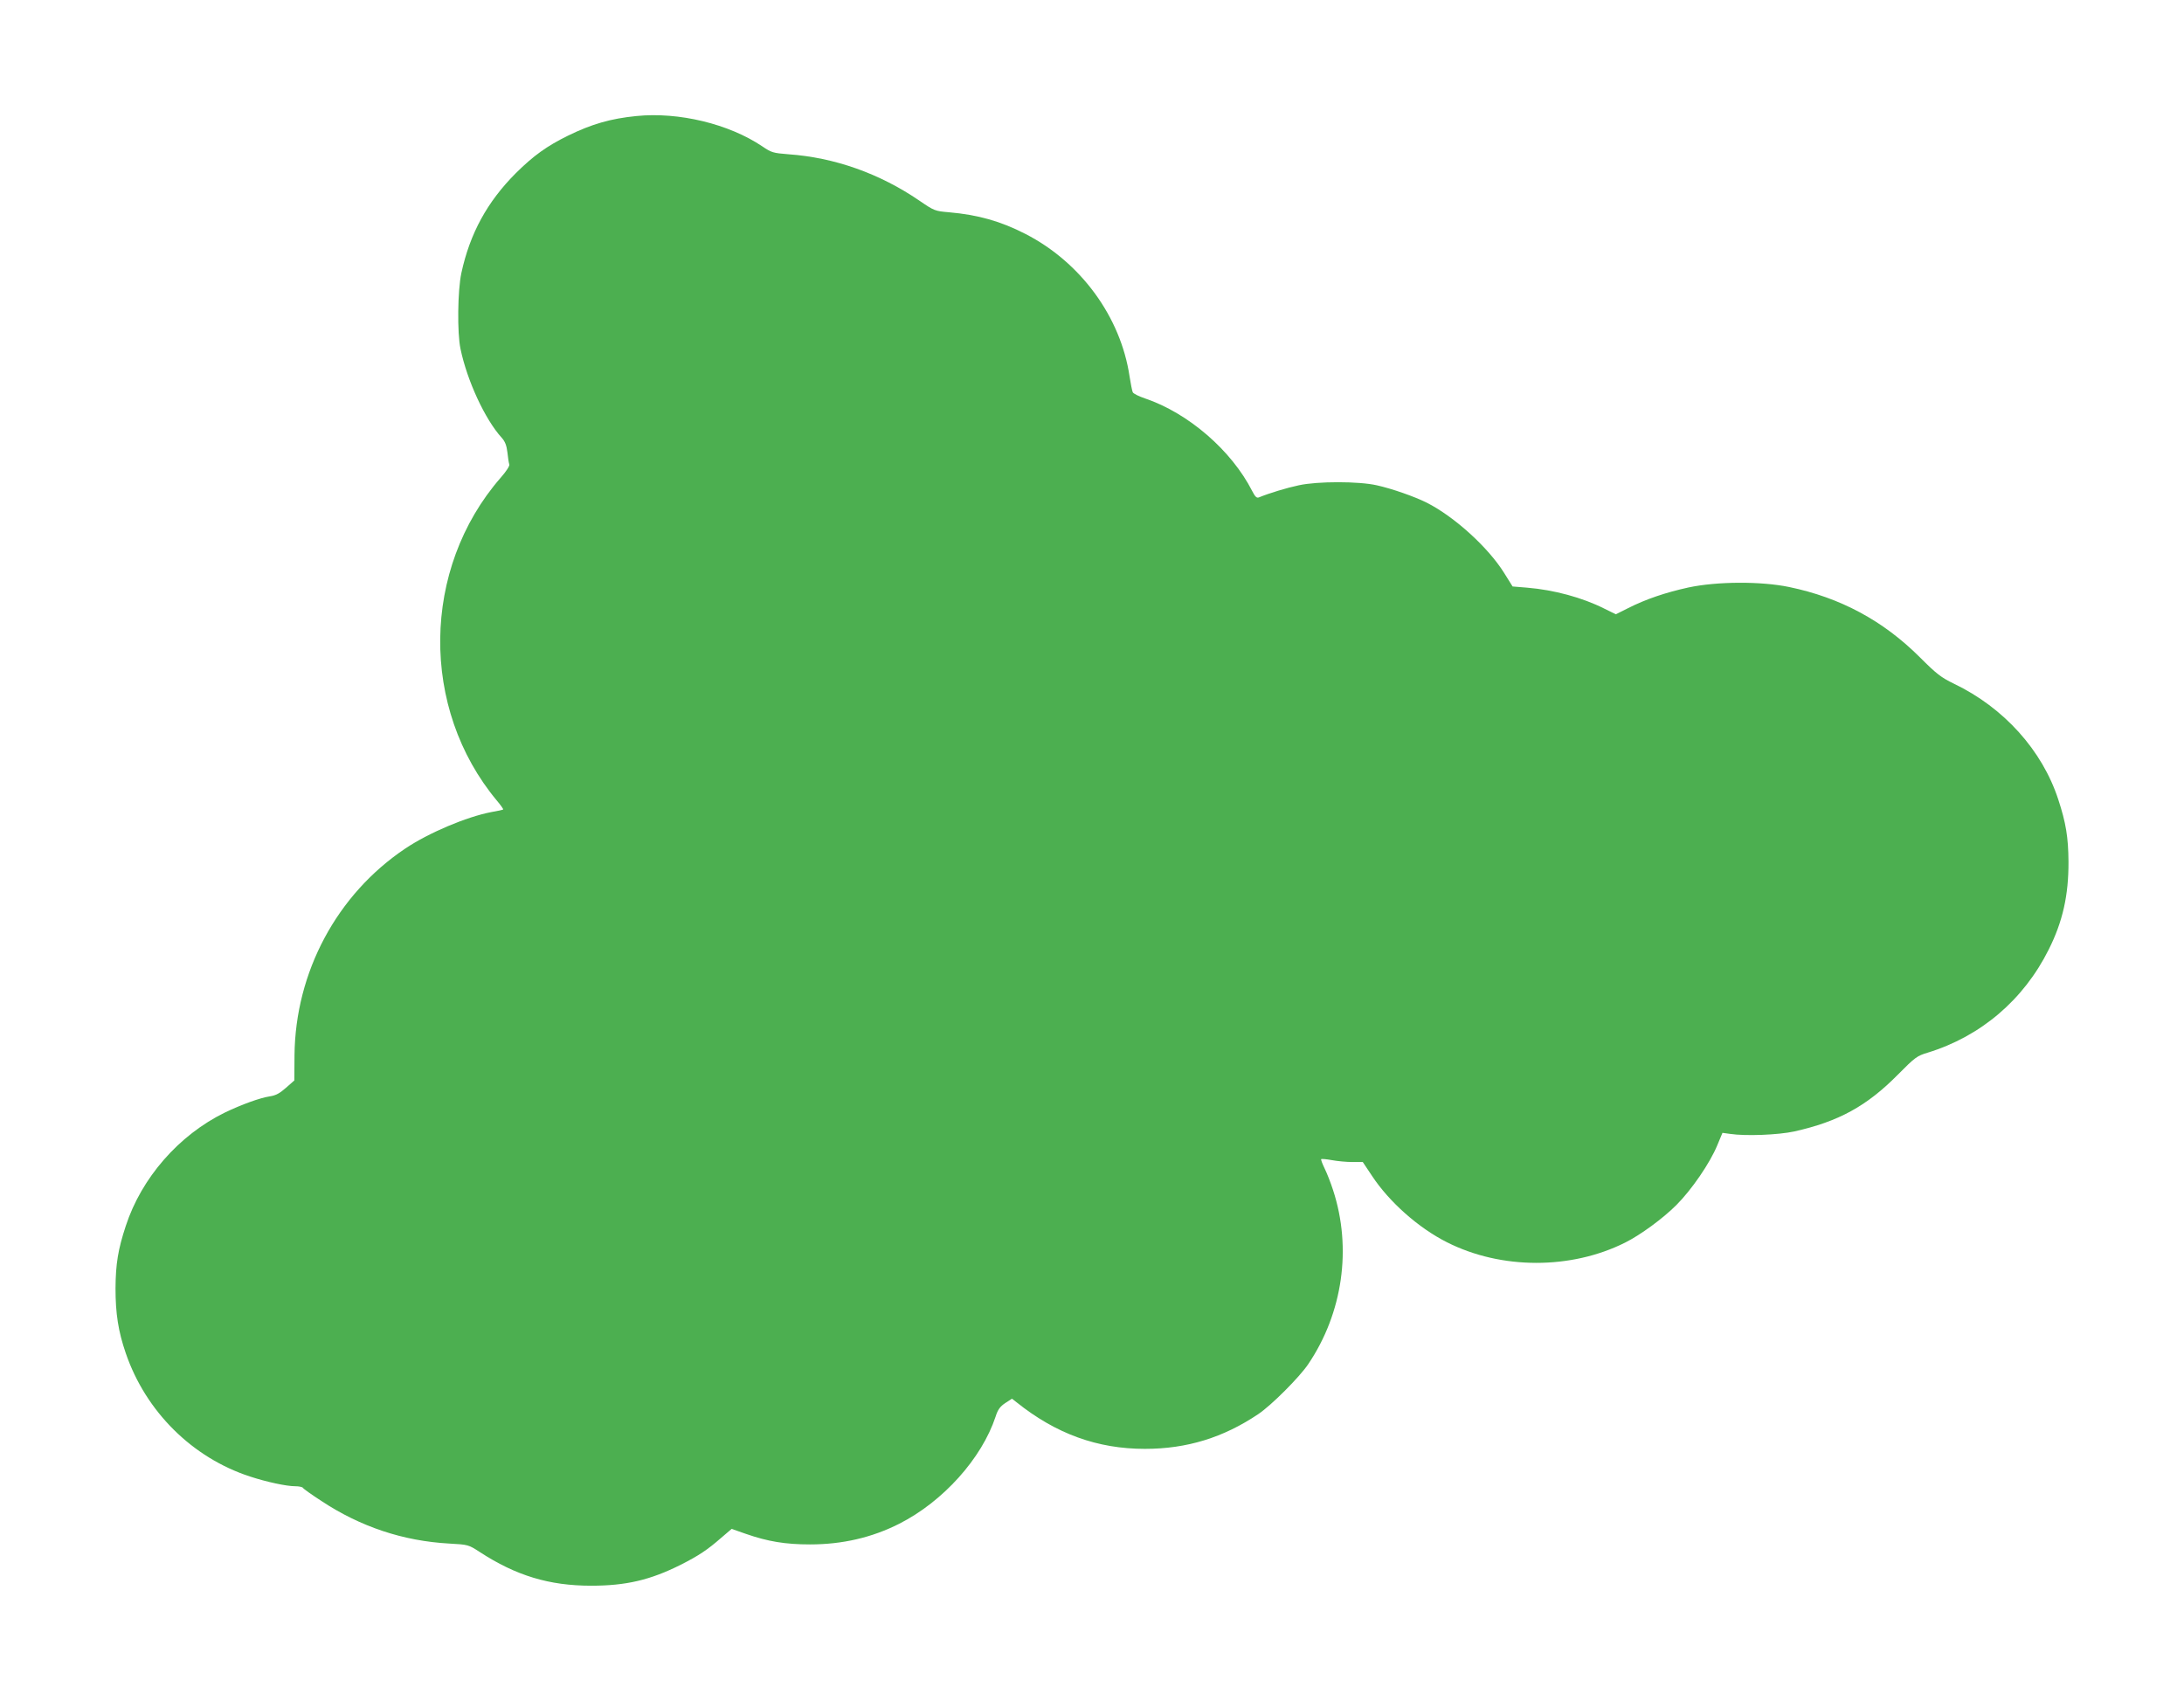 <?xml version="1.0" standalone="no"?>
<!DOCTYPE svg PUBLIC "-//W3C//DTD SVG 20010904//EN"
 "http://www.w3.org/TR/2001/REC-SVG-20010904/DTD/svg10.dtd">
<svg version="1.0" xmlns="http://www.w3.org/2000/svg"
 width="1280pt" height="997pt" viewBox="0 0 1280 997"
 preserveAspectRatio="xMidYMid meet">
<g transform="translate(0,997) scale(0.1,-0.1)"
fill="#4caf50" stroke="none">
<path d="M3730 9290 c-151 -15 -262 -47 -401 -115 -124 -61 -202 -117 -305
-219 -169 -169 -270 -355 -320 -586 -22 -102 -25 -352 -5 -445 39 -187 144
-413 241 -520 20 -22 29 -45 34 -87 3 -31 8 -62 11 -70 3 -8 -19 -42 -51 -78
-464 -533 -473 -1352 -21 -1893 22 -26 38 -49 36 -51 -2 -2 -33 -9 -69 -15
-146 -28 -368 -122 -505 -214 -401 -269 -644 -724 -649 -1211 l-1 -148 -49
-43 c-36 -32 -60 -45 -94 -50 -59 -9 -166 -48 -264 -95 -270 -132 -489 -383
-581 -665 -45 -137 -59 -221 -60 -365 0 -148 16 -252 60 -380 117 -342 390
-613 728 -723 98 -32 213 -57 265 -57 21 0 41 -4 45 -9 3 -6 51 -40 108 -77
230 -152 480 -235 750 -250 111 -6 113 -7 178 -49 213 -139 408 -198 654 -198
203 0 346 33 525 123 103 52 156 87 236 157 l62 53 83 -29 c129 -45 232 -62
376 -62 190 0 363 40 523 121 257 130 484 383 565 628 13 41 26 59 56 79 l40
26 27 -21 c231 -185 474 -273 752 -273 246 0 460 66 665 204 77 52 240 215
292 292 203 300 257 681 146 1020 -14 44 -37 102 -50 128 -13 27 -22 51 -20
54 3 2 31 0 63 -6 32 -6 86 -11 120 -11 l61 0 54 -81 c100 -152 272 -305 439
-389 318 -161 728 -161 1045 -2 90 45 221 141 300 220 89 89 197 246 240 351
l30 72 44 -6 c92 -14 284 -6 376 14 260 58 425 148 608 333 101 102 112 110
175 129 310 95 562 309 709 604 82 163 117 319 116 515 -1 144 -15 228 -60
365 -94 288 -319 538 -611 678 -76 37 -102 57 -199 154 -216 216 -468 351
-768 413 -164 34 -422 33 -590 -3 -132 -29 -249 -68 -355 -122 l-70 -35 -67
33 c-129 65 -295 110 -453 123 l-85 7 -50 80 c-93 149 -291 329 -453 411 -72
36 -203 82 -293 102 -106 24 -348 24 -457 0 -71 -15 -173 -46 -234 -71 -13 -5
-22 4 -39 37 -121 238 -374 457 -628 543 -36 12 -68 28 -72 36 -4 8 -12 50
-19 94 -52 348 -286 668 -610 834 -146 75 -278 112 -448 127 -82 7 -86 8 -175
69 -233 159 -497 252 -767 271 -89 7 -99 10 -152 46 -196 132 -490 203 -738
178z"/>
</g>
</svg>

